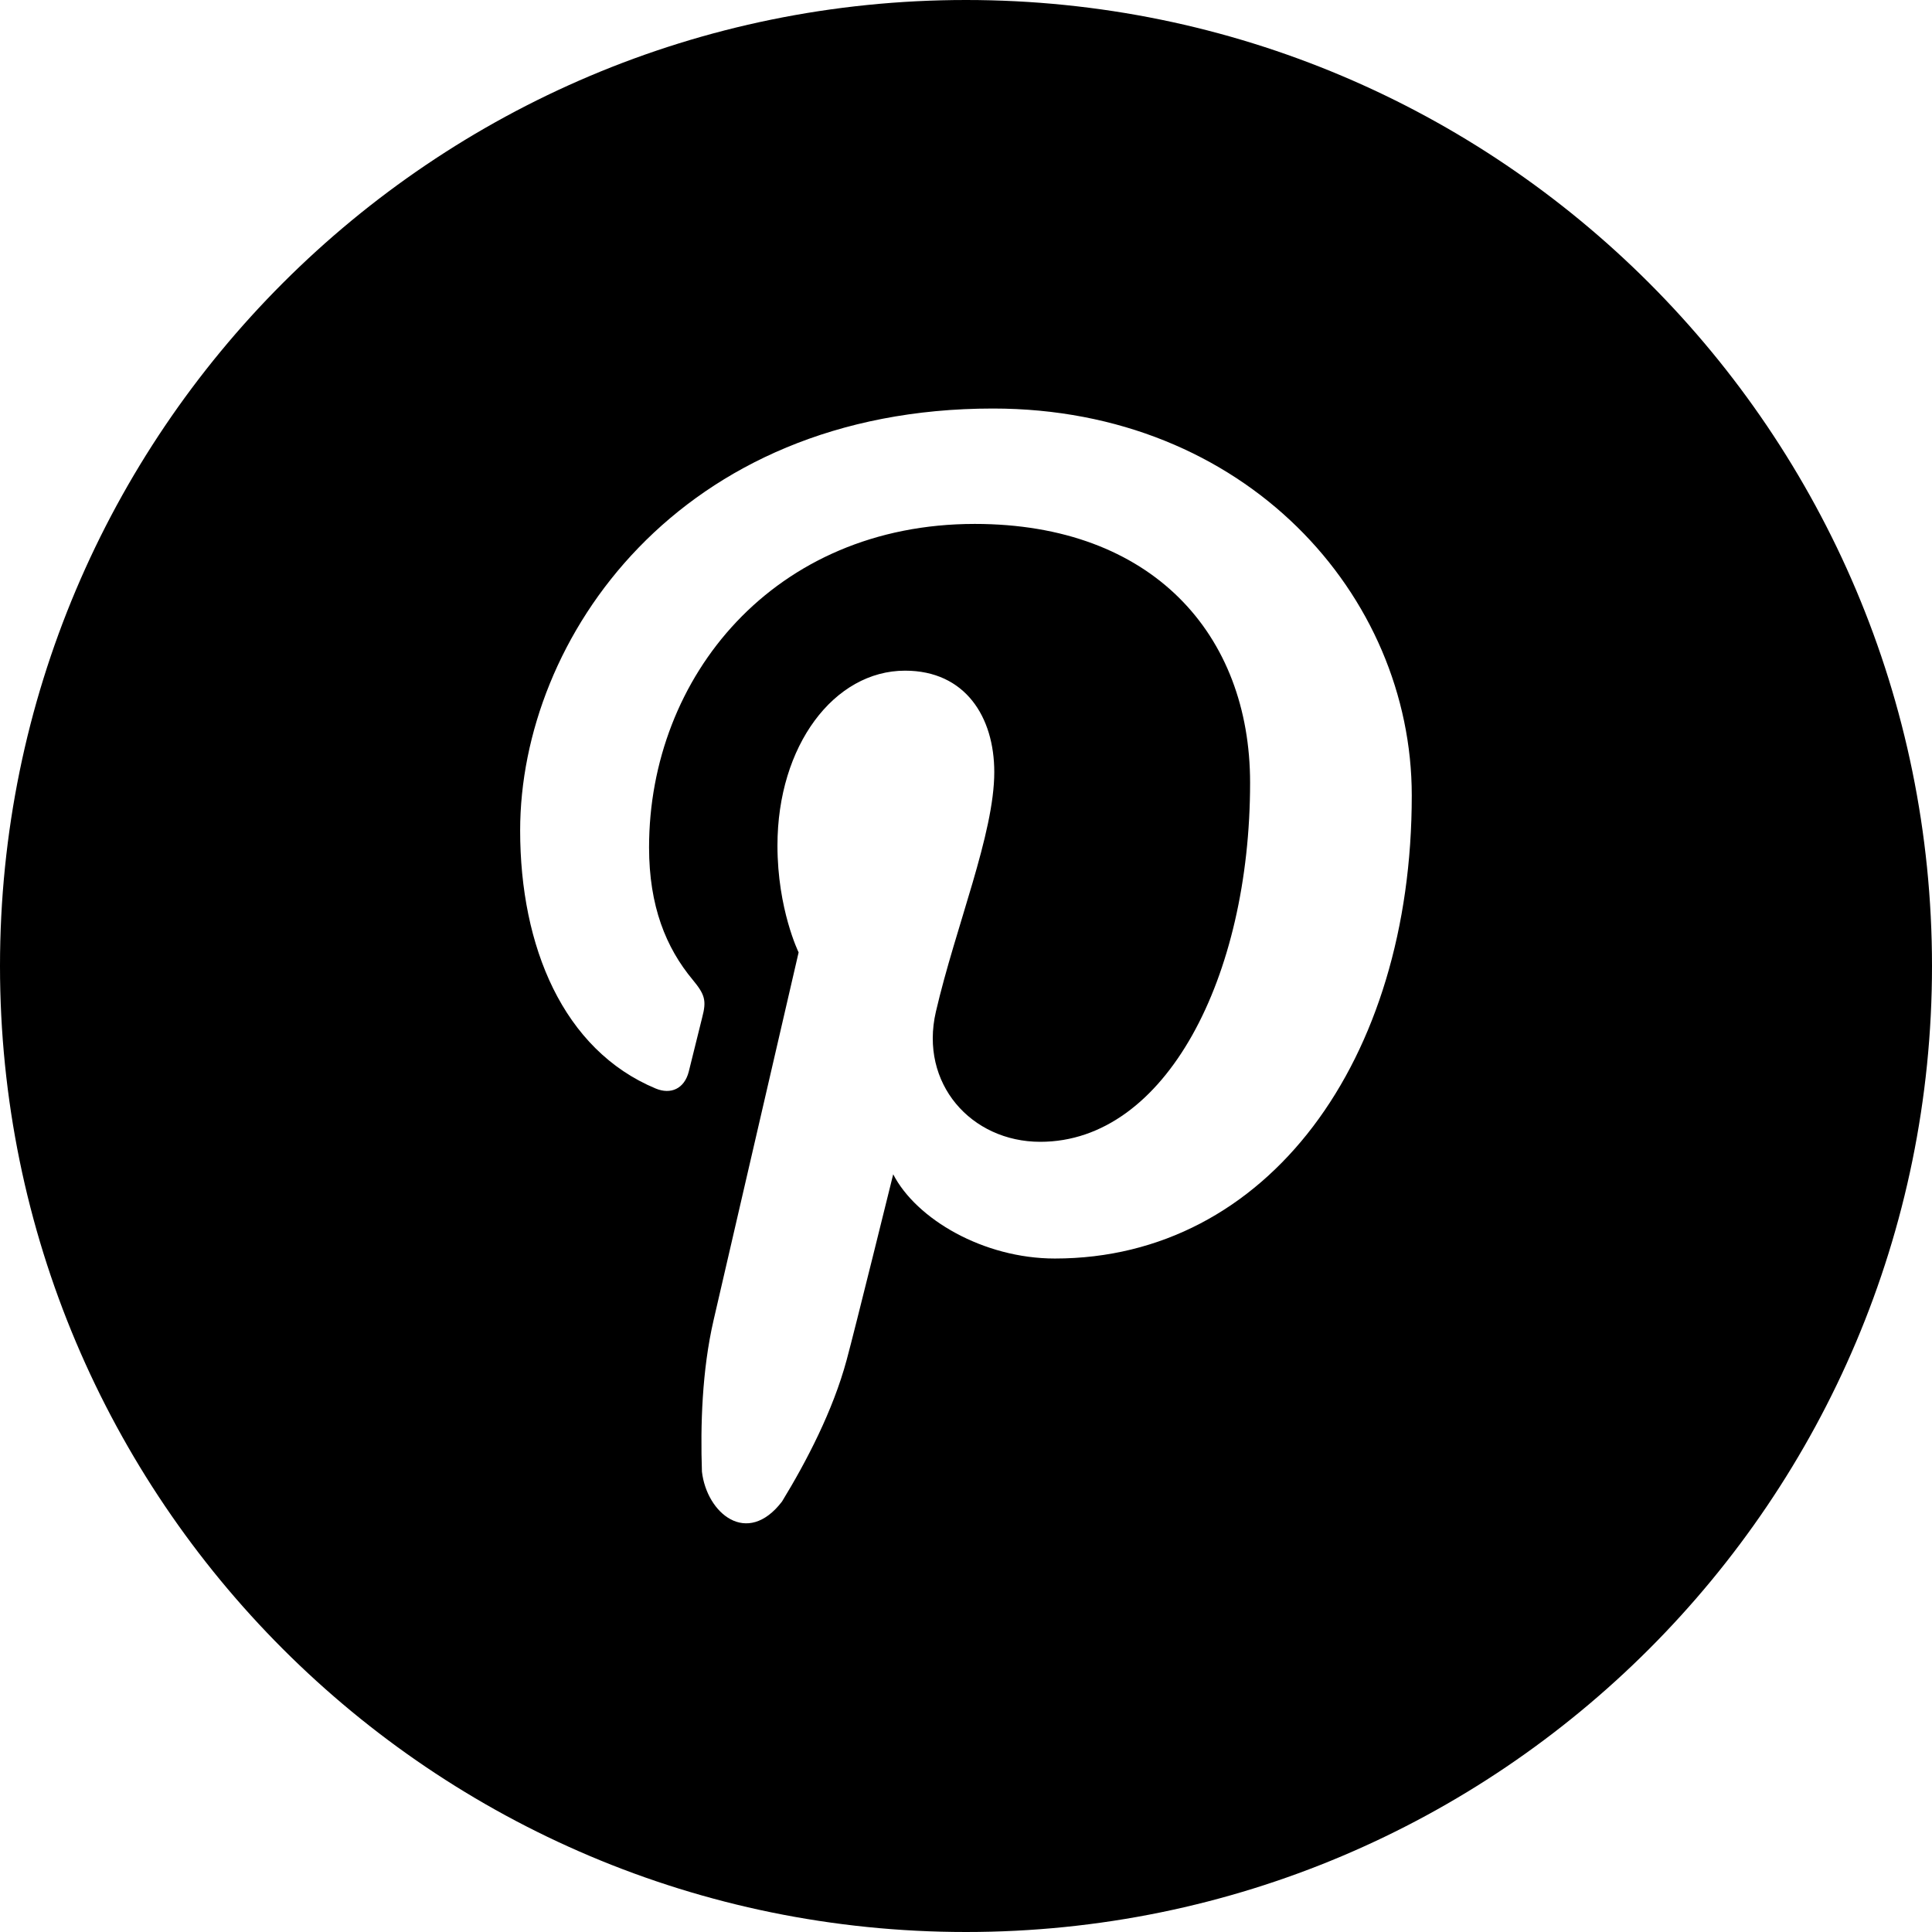 <?xml version="1.0" encoding="iso-8859-1"?>
<!-- Generator: Adobe Illustrator 18.0.0, SVG Export Plug-In . SVG Version: 6.00 Build 0)  -->
<!DOCTYPE svg PUBLIC "-//W3C//DTD SVG 1.1//EN" "http://www.w3.org/Graphics/SVG/1.1/DTD/svg11.dtd">
<svg version="1.1" id="Capa_1" xmlns="http://www.w3.org/2000/svg" xmlns:xlink="http://www.w3.org/1999/xlink" x="0px" y="0px"
	 viewBox="0 0 22 22" style="enable-background:new 0 0 22 22;" xml:space="preserve">
<path style="fill-rule:evenodd;clip-rule:evenodd;" d="M11,0C4.925,0,0,4.925,0,11s4.925,11,11,11c6.075,0,11-4.925,11-11
	S17.075,0,11,0z M12.012,14.331c-0.813,0-1.578-0.449-1.841-0.959c0,0-0.437,1.772-0.53,2.114c-0.156,0.578-0.457,1.155-0.736,1.612
	c-0.398,0.52-0.857,0.134-0.912-0.34c-0.018-0.528,0.001-1.153,0.132-1.722c0.145-0.624,0.969-4.191,0.969-4.191
	s-0.241-0.491-0.241-1.217c0-1.14,0.647-1.991,1.453-1.991c0.685,0,1.016,0.526,1.016,1.155c0,0.703-0.439,1.755-0.665,2.729
	c-0.189,0.816,0.401,1.481,1.189,1.481c1.427,0,2.389-1.872,2.389-4.089c0-1.686-1.112-2.947-3.135-2.947
	c-2.285,0-3.709,1.74-3.709,3.683c0,0.67,0.193,1.143,0.497,1.508c0.139,0.168,0.159,0.236,0.108,0.429
	c-0.036,0.142-0.119,0.482-0.153,0.617c-0.05,0.195-0.205,0.264-0.377,0.192c-1.053-0.439-1.543-1.616-1.543-2.938
	c0-2.185,1.805-4.805,5.384-4.805c2.876,0,4.769,2.125,4.769,4.406C16.077,12.077,14.434,14.331,12.012,14.331z"/>
<g>
</g>
<g>
</g>
<g>
</g>
<g>
</g>
<g>
</g>
<g>
</g>
<g>
</g>
<g>
</g>
<g>
</g>
<g>
</g>
<g>
</g>
<g>
</g>
<g>
</g>
<g>
</g>
<g>
</g>
</svg>
